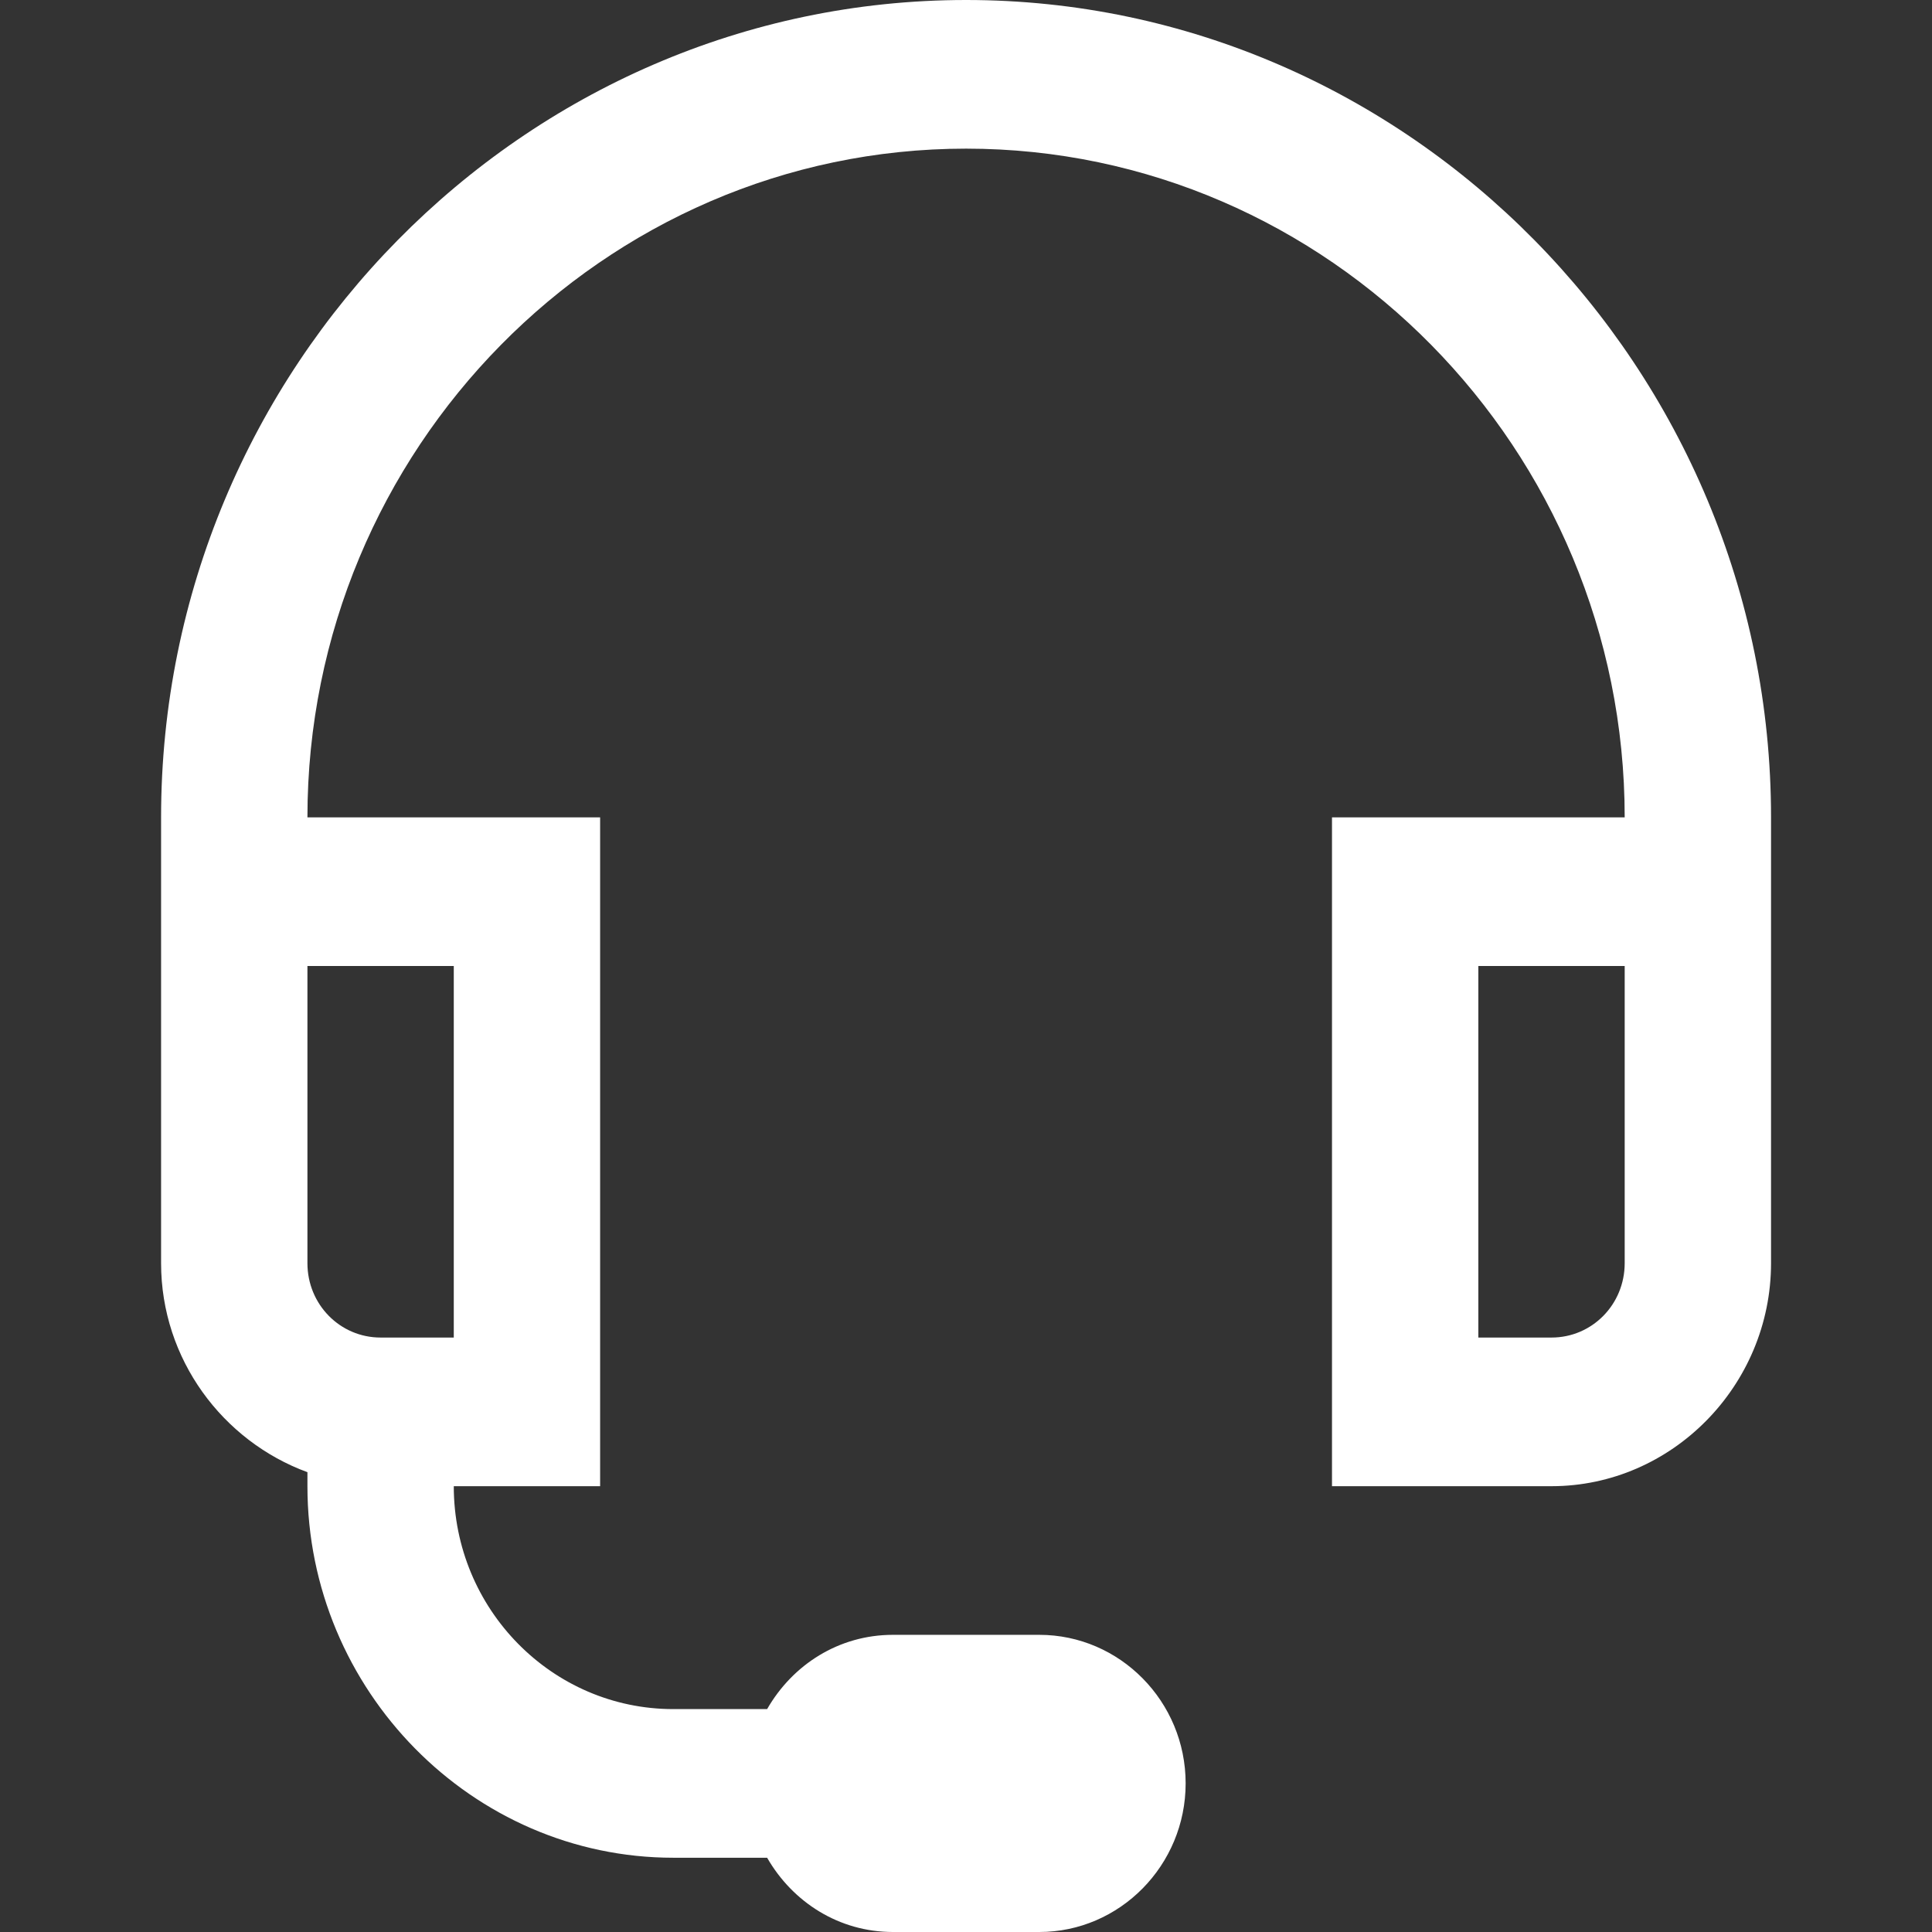 <svg width="16" height="16" viewBox="0 0 16 16" fill="none" xmlns="http://www.w3.org/2000/svg">
<rect x="0" y="0" width="16" height="16" fill="#333333" stroke="none"/>
<path fill-rule="evenodd" clip-rule="evenodd" d="M8.001 0C11.665 0 14.667 3.048 14.667 6.769V10.461C14.667 11.474 13.846 12.308 12.849 12.308H11.031V6.769H13.455C13.455 3.721 11.002 1.231 8.001 1.231C4.999 1.231 2.546 3.721 2.546 6.769H4.97V12.308H3.758C3.758 13.327 4.573 14.154 5.576 14.154H6.353C6.564 13.786 6.947 13.539 7.395 13.539H8.607C9.274 13.539 9.819 14.091 9.819 14.769C9.819 15.447 9.274 16 8.607 16H7.395C6.947 16 6.564 15.752 6.353 15.385H5.576C3.912 15.385 2.546 13.998 2.546 12.308V12.192C1.845 11.935 1.334 11.257 1.334 10.461V6.769C1.334 3.048 4.336 0 8.001 0ZM3.758 8H2.546V10.461C2.546 10.803 2.816 11.077 3.152 11.077H3.758V8ZM13.455 8H12.243V11.077H12.849C13.185 11.077 13.455 10.803 13.455 10.461V8Z" fill="white"/>
<mask id="mask0_1692_187086" style="mask-type:luminance" maskUnits="userSpaceOnUse" x="1" y="0" width="14" height="16">
<path fill-rule="evenodd" clip-rule="evenodd" d="M8.001 0C11.665 0 14.667 3.048 14.667 6.769V10.461C14.667 11.474 13.846 12.308 12.849 12.308H11.031V6.769H13.455C13.455 3.721 11.002 1.231 8.001 1.231C4.999 1.231 2.546 3.721 2.546 6.769H4.97V12.308H3.758C3.758 13.327 4.573 14.154 5.576 14.154H6.353C6.564 13.786 6.947 13.539 7.395 13.539H8.607C9.274 13.539 9.819 14.091 9.819 14.769C9.819 15.447 9.274 16 8.607 16H7.395C6.947 16 6.564 15.752 6.353 15.385H5.576C3.912 15.385 2.546 13.998 2.546 12.308V12.192C1.845 11.935 1.334 11.257 1.334 10.461V6.769C1.334 3.048 4.336 0 8.001 0ZM3.758 8H2.546V10.461C2.546 10.803 2.816 11.077 3.152 11.077H3.758V8ZM13.455 8H12.243V11.077H12.849C13.185 11.077 13.455 10.803 13.455 10.461V8Z" fill="white"/>
</mask>
<g mask="url(#mask0_1692_187086)">
</g>
</svg>

